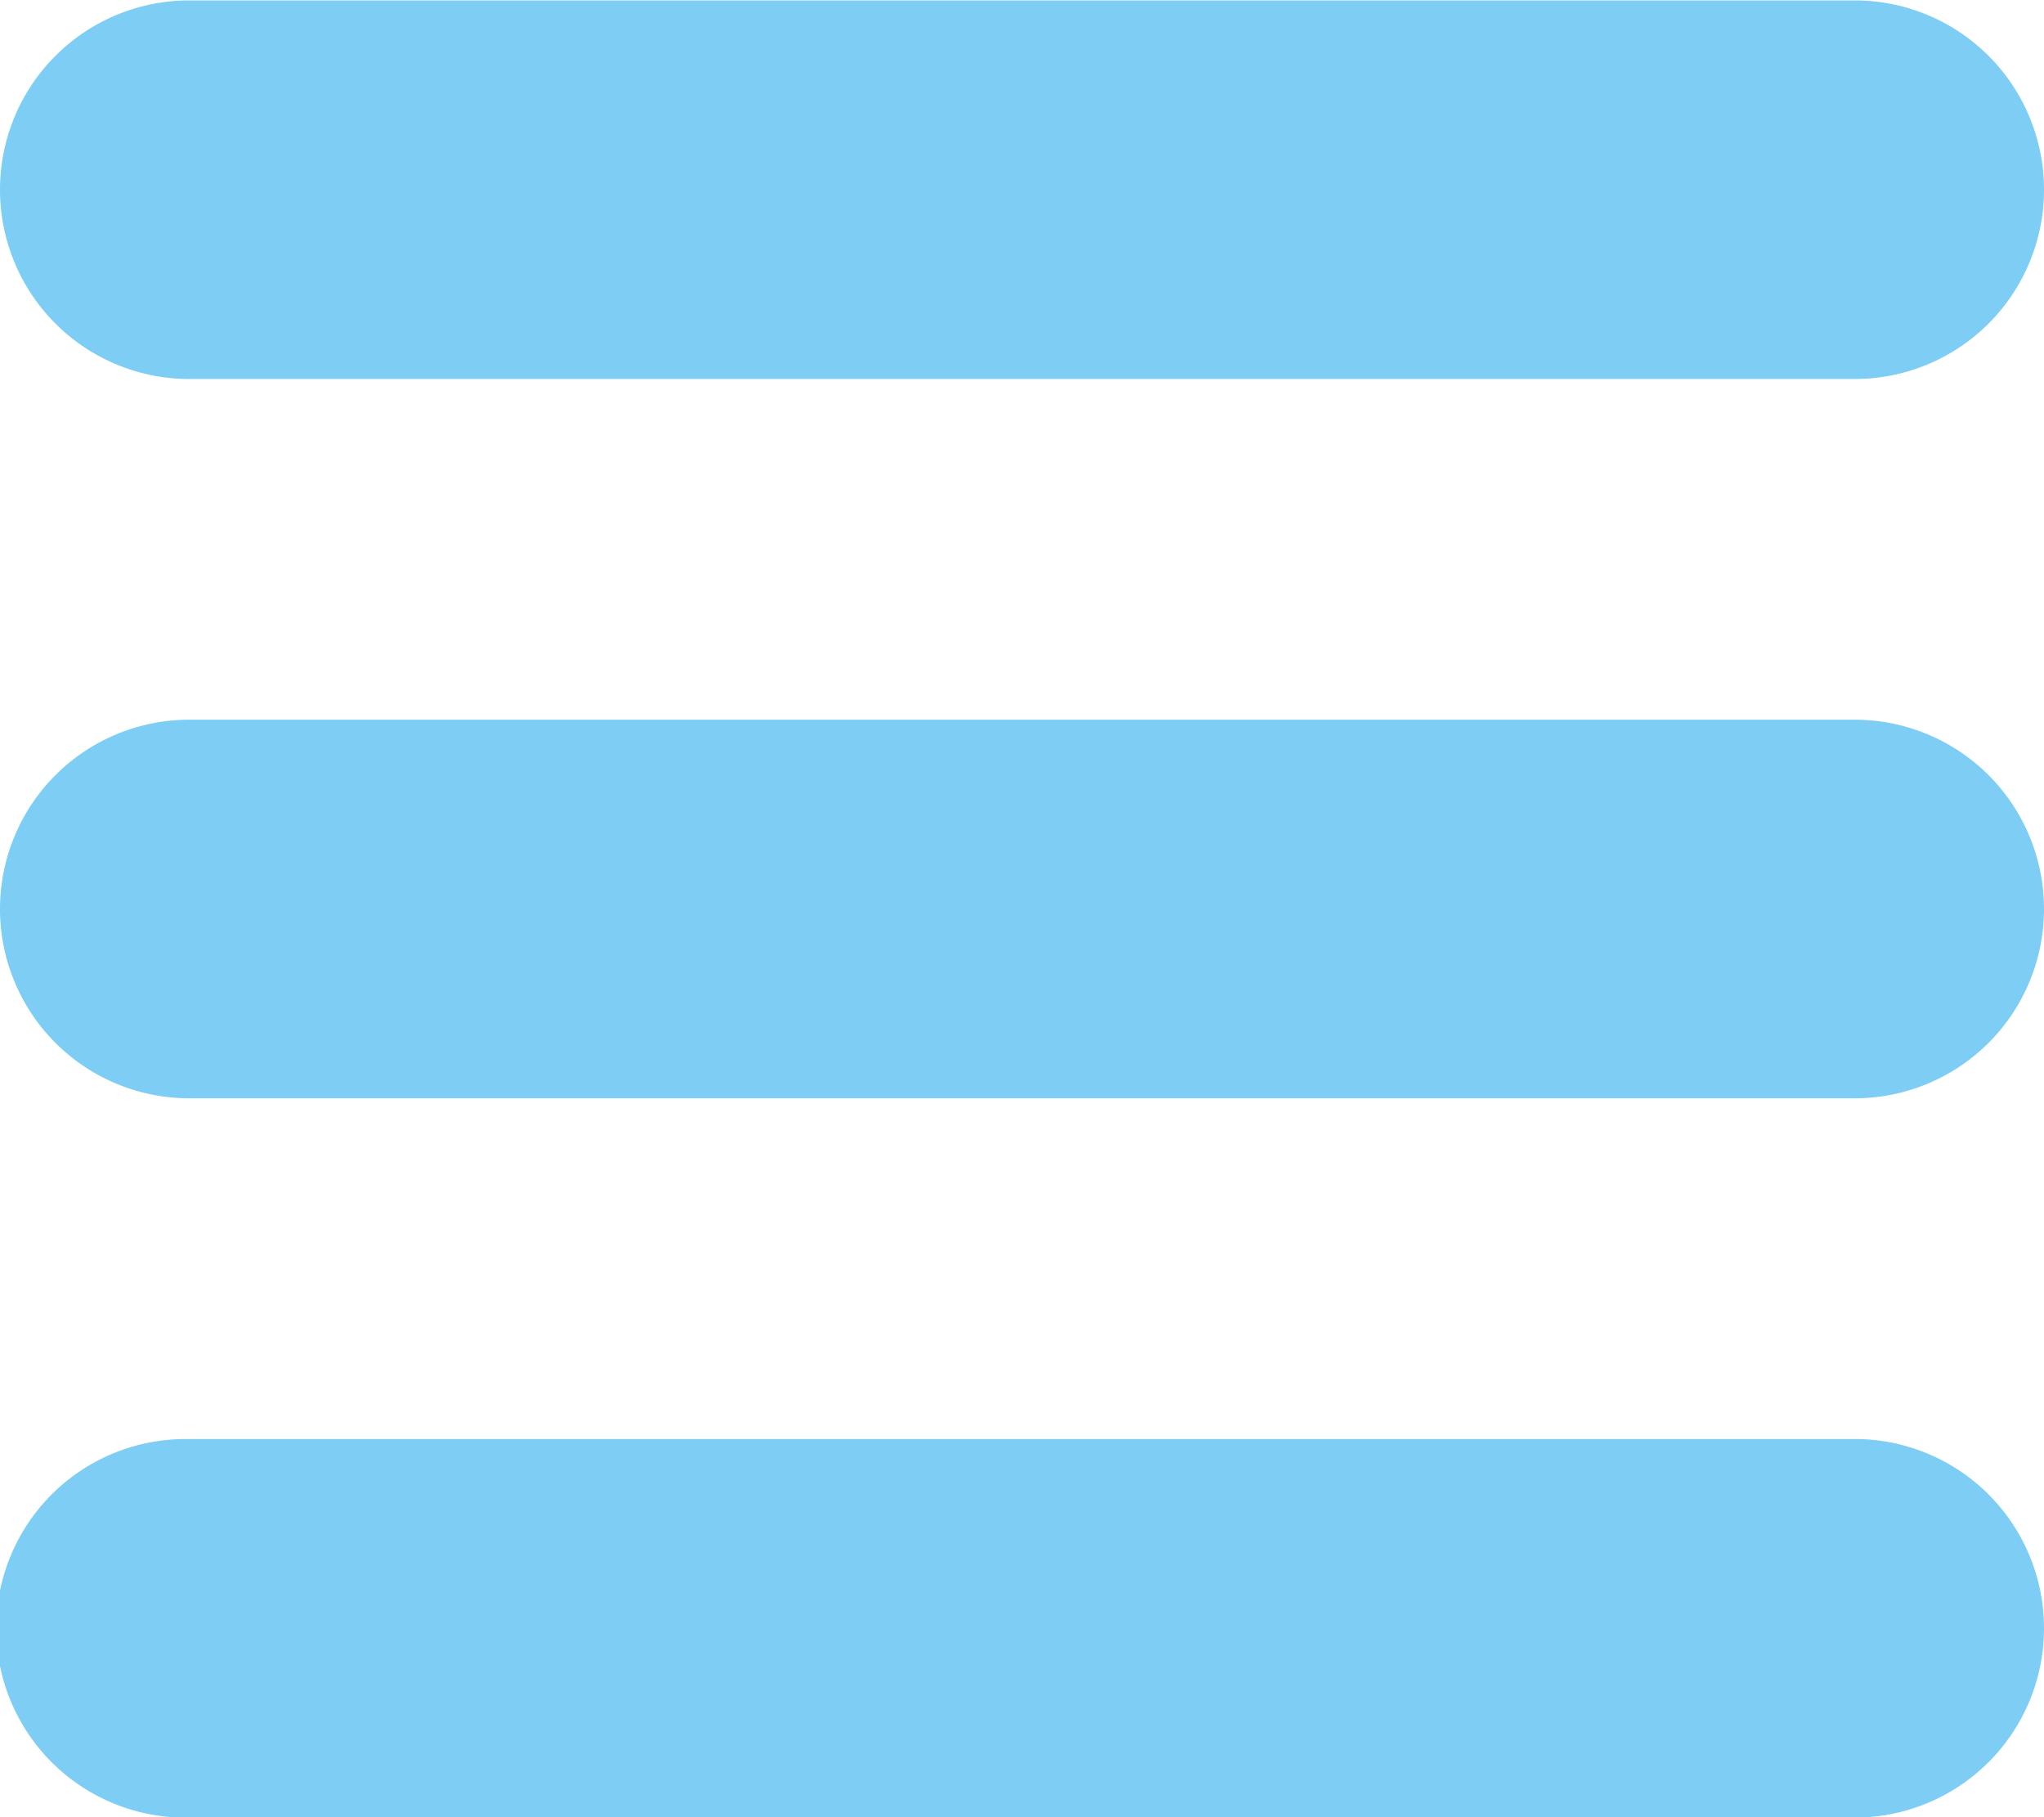 <svg xmlns="http://www.w3.org/2000/svg" width="54" height="48" viewBox="0 0 54 48">
<defs>
    <style>
      .cls-1 {
        fill: #7dcdf4;
        fill-rule: evenodd;
      }
    </style>
  </defs>
  <path id="icon" class="cls-1" d="M703,59.98H659a5,5,0,0,1,0-10h44A5,5,0,0,1,703,59.98Zm0-19H659a5,5,0,1,1,0-10h44A5,5,0,1,1,703,40.98Zm-44,28h44a5,5,0,1,1,0,10H659A5,5,0,1,1,659,68.982Z" transform="translate(-654 -30.969)"/>
</svg>
